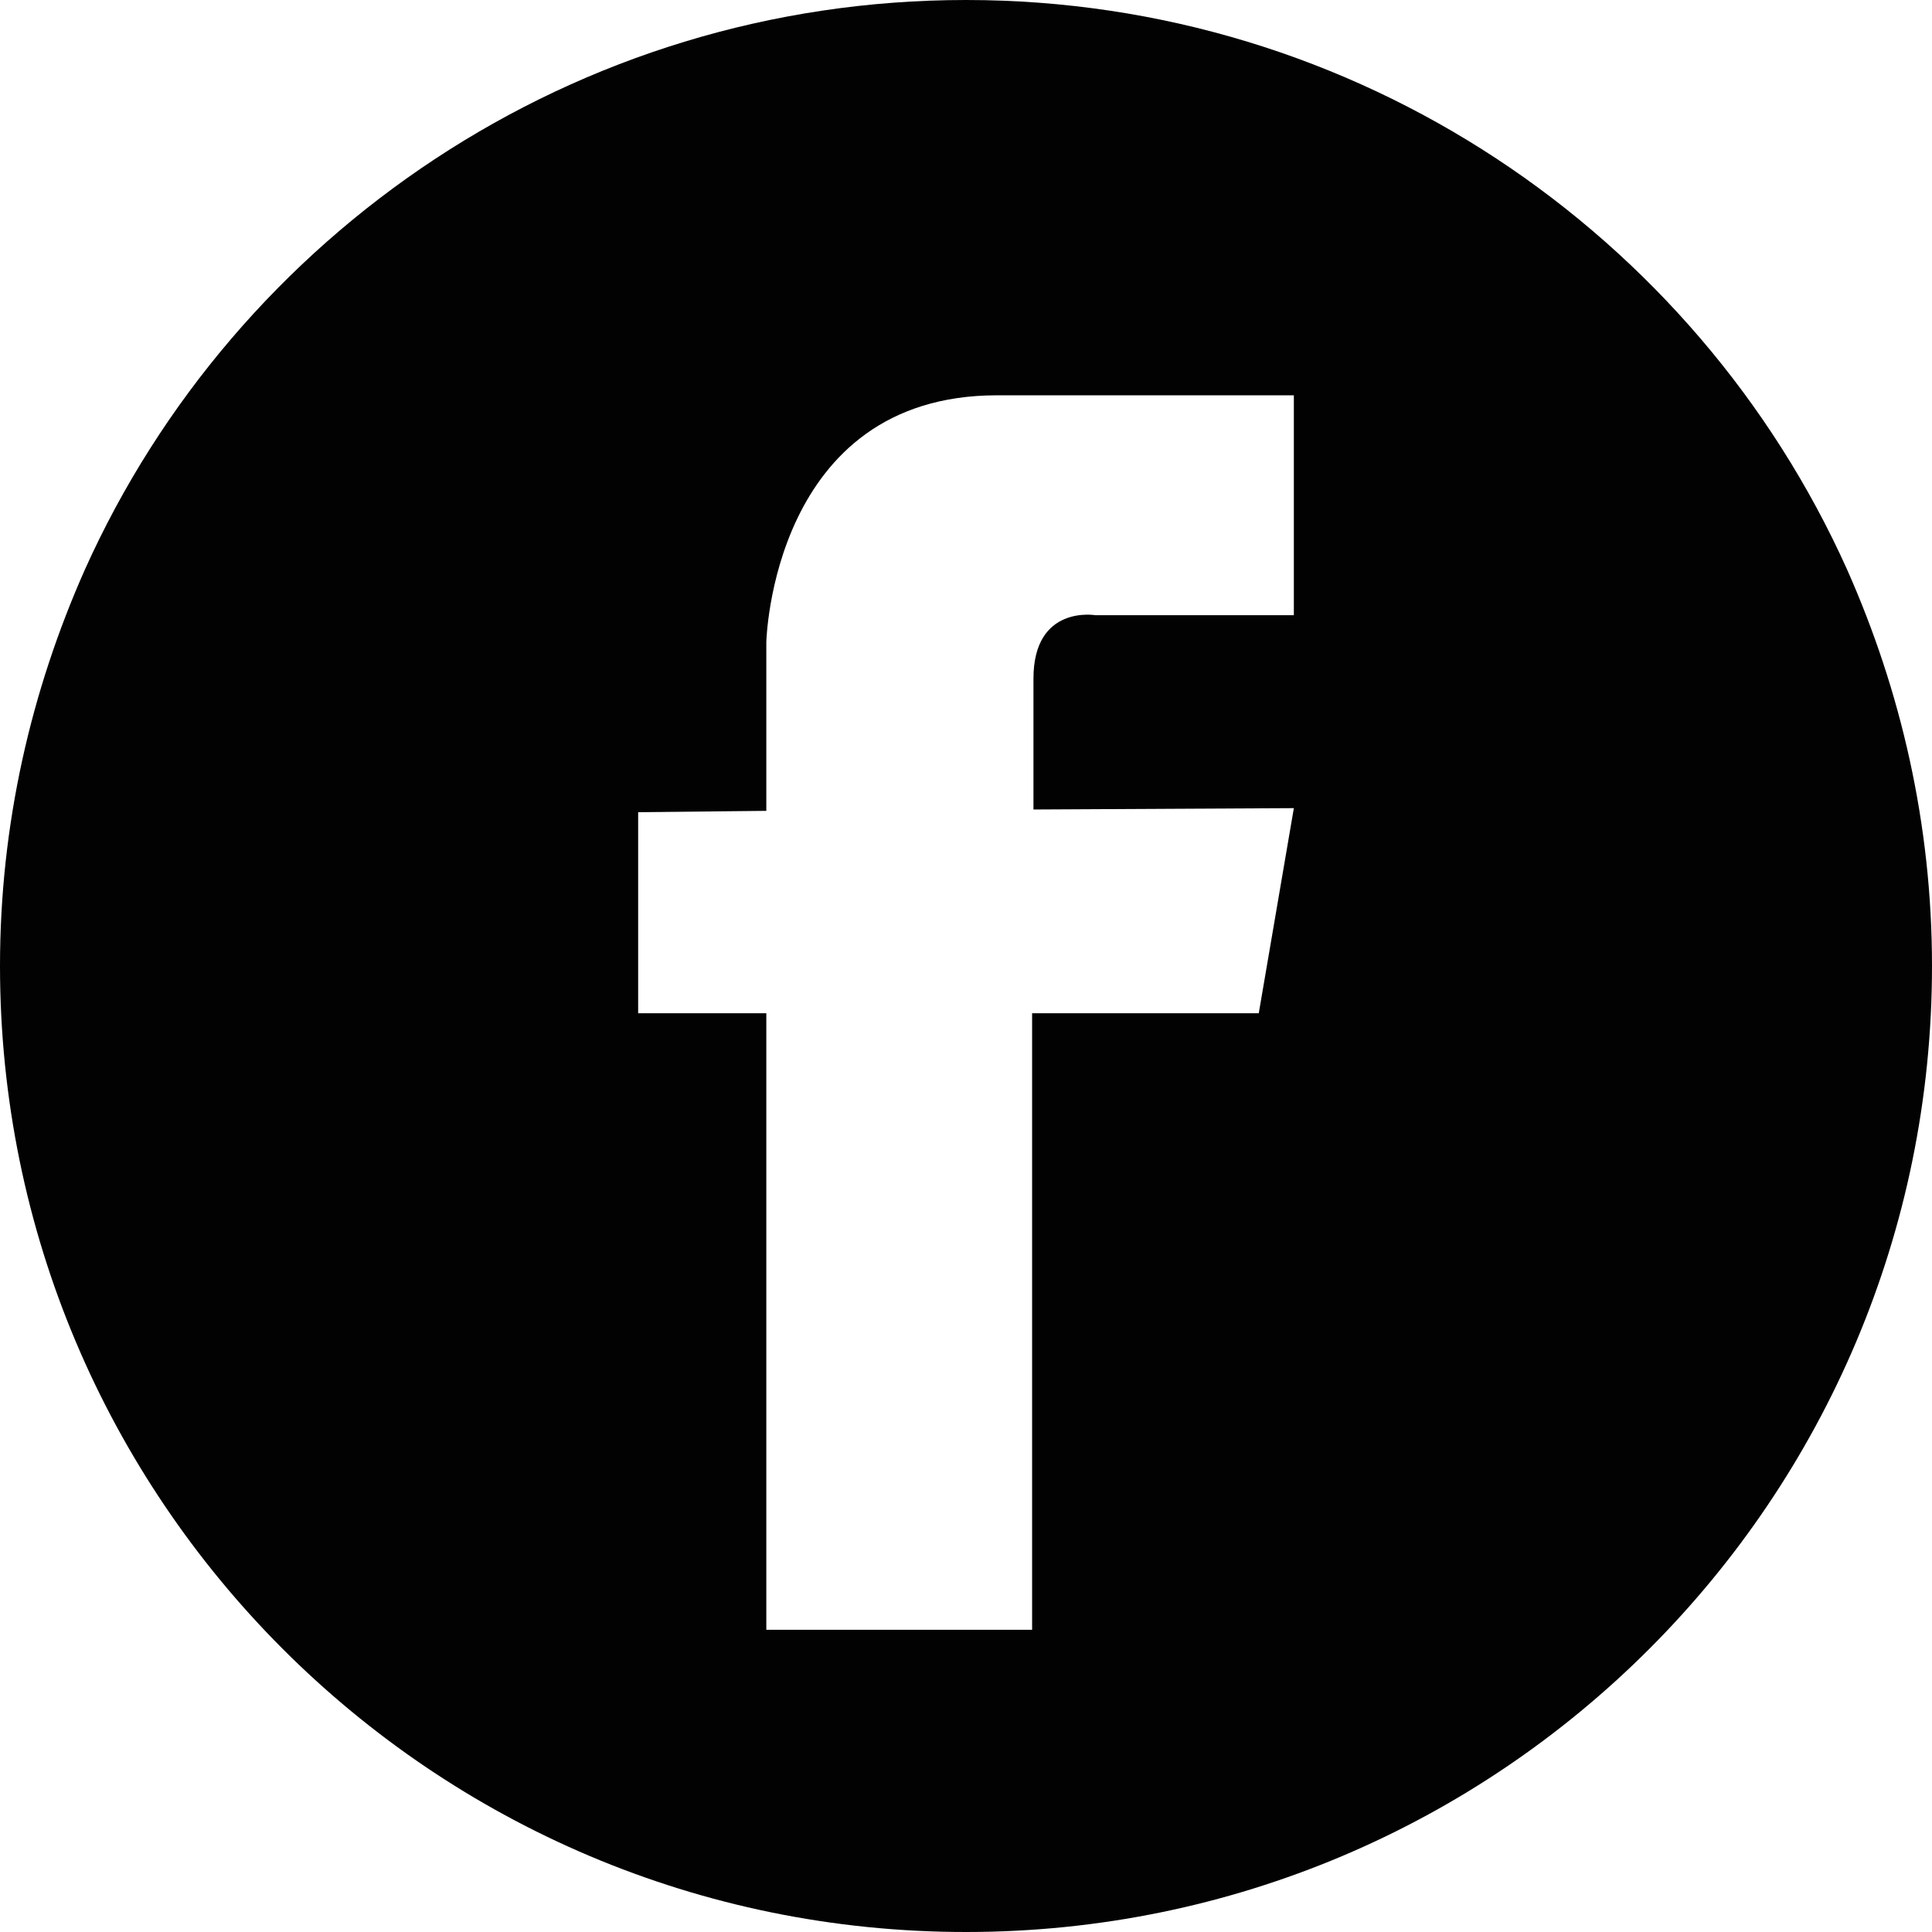<?xml version="1.0" encoding="utf-8"?>
<!-- Generator: Adobe Illustrator 22.0.1, SVG Export Plug-In . SVG Version: 6.00 Build 0)  -->
<svg version="1.1" id="Capa_1" xmlns="http://www.w3.org/2000/svg" xmlns:xlink="http://www.w3.org/1999/xlink" x="0px" y="0px"
	 viewBox="0 0 143.2 143.2" style="enable-background:new 0 0 143.2 143.2;" xml:space="preserve">
<style type="text/css">
	.st0{fill:#020203;}
</style>
<g>
	<path class="st0" d="M71.6,0c-29,0-54.1,17.3-65.3,42.2c-4,9-6.3,18.9-6.3,29.4c0,39.5,32,71.6,71.6,71.6s71.6-32.1,71.6-71.6
		c0-10.5-2.3-20.4-6.3-29.4C125.7,17.3,100.6,0,71.6,0z M95.9,45.6H81.2c0,0-4.6-0.8-4.6,4.7s0,9.5,0,9.5V60l19.3-0.1l-2.6,15.2
		H76.5v45.7H56.8V75.1h-9.5V60.2l9.5-0.1V60V47.6c0,0,0.4-18.3,17.1-18.3h22V45.6z"/>
</g>
</svg>
